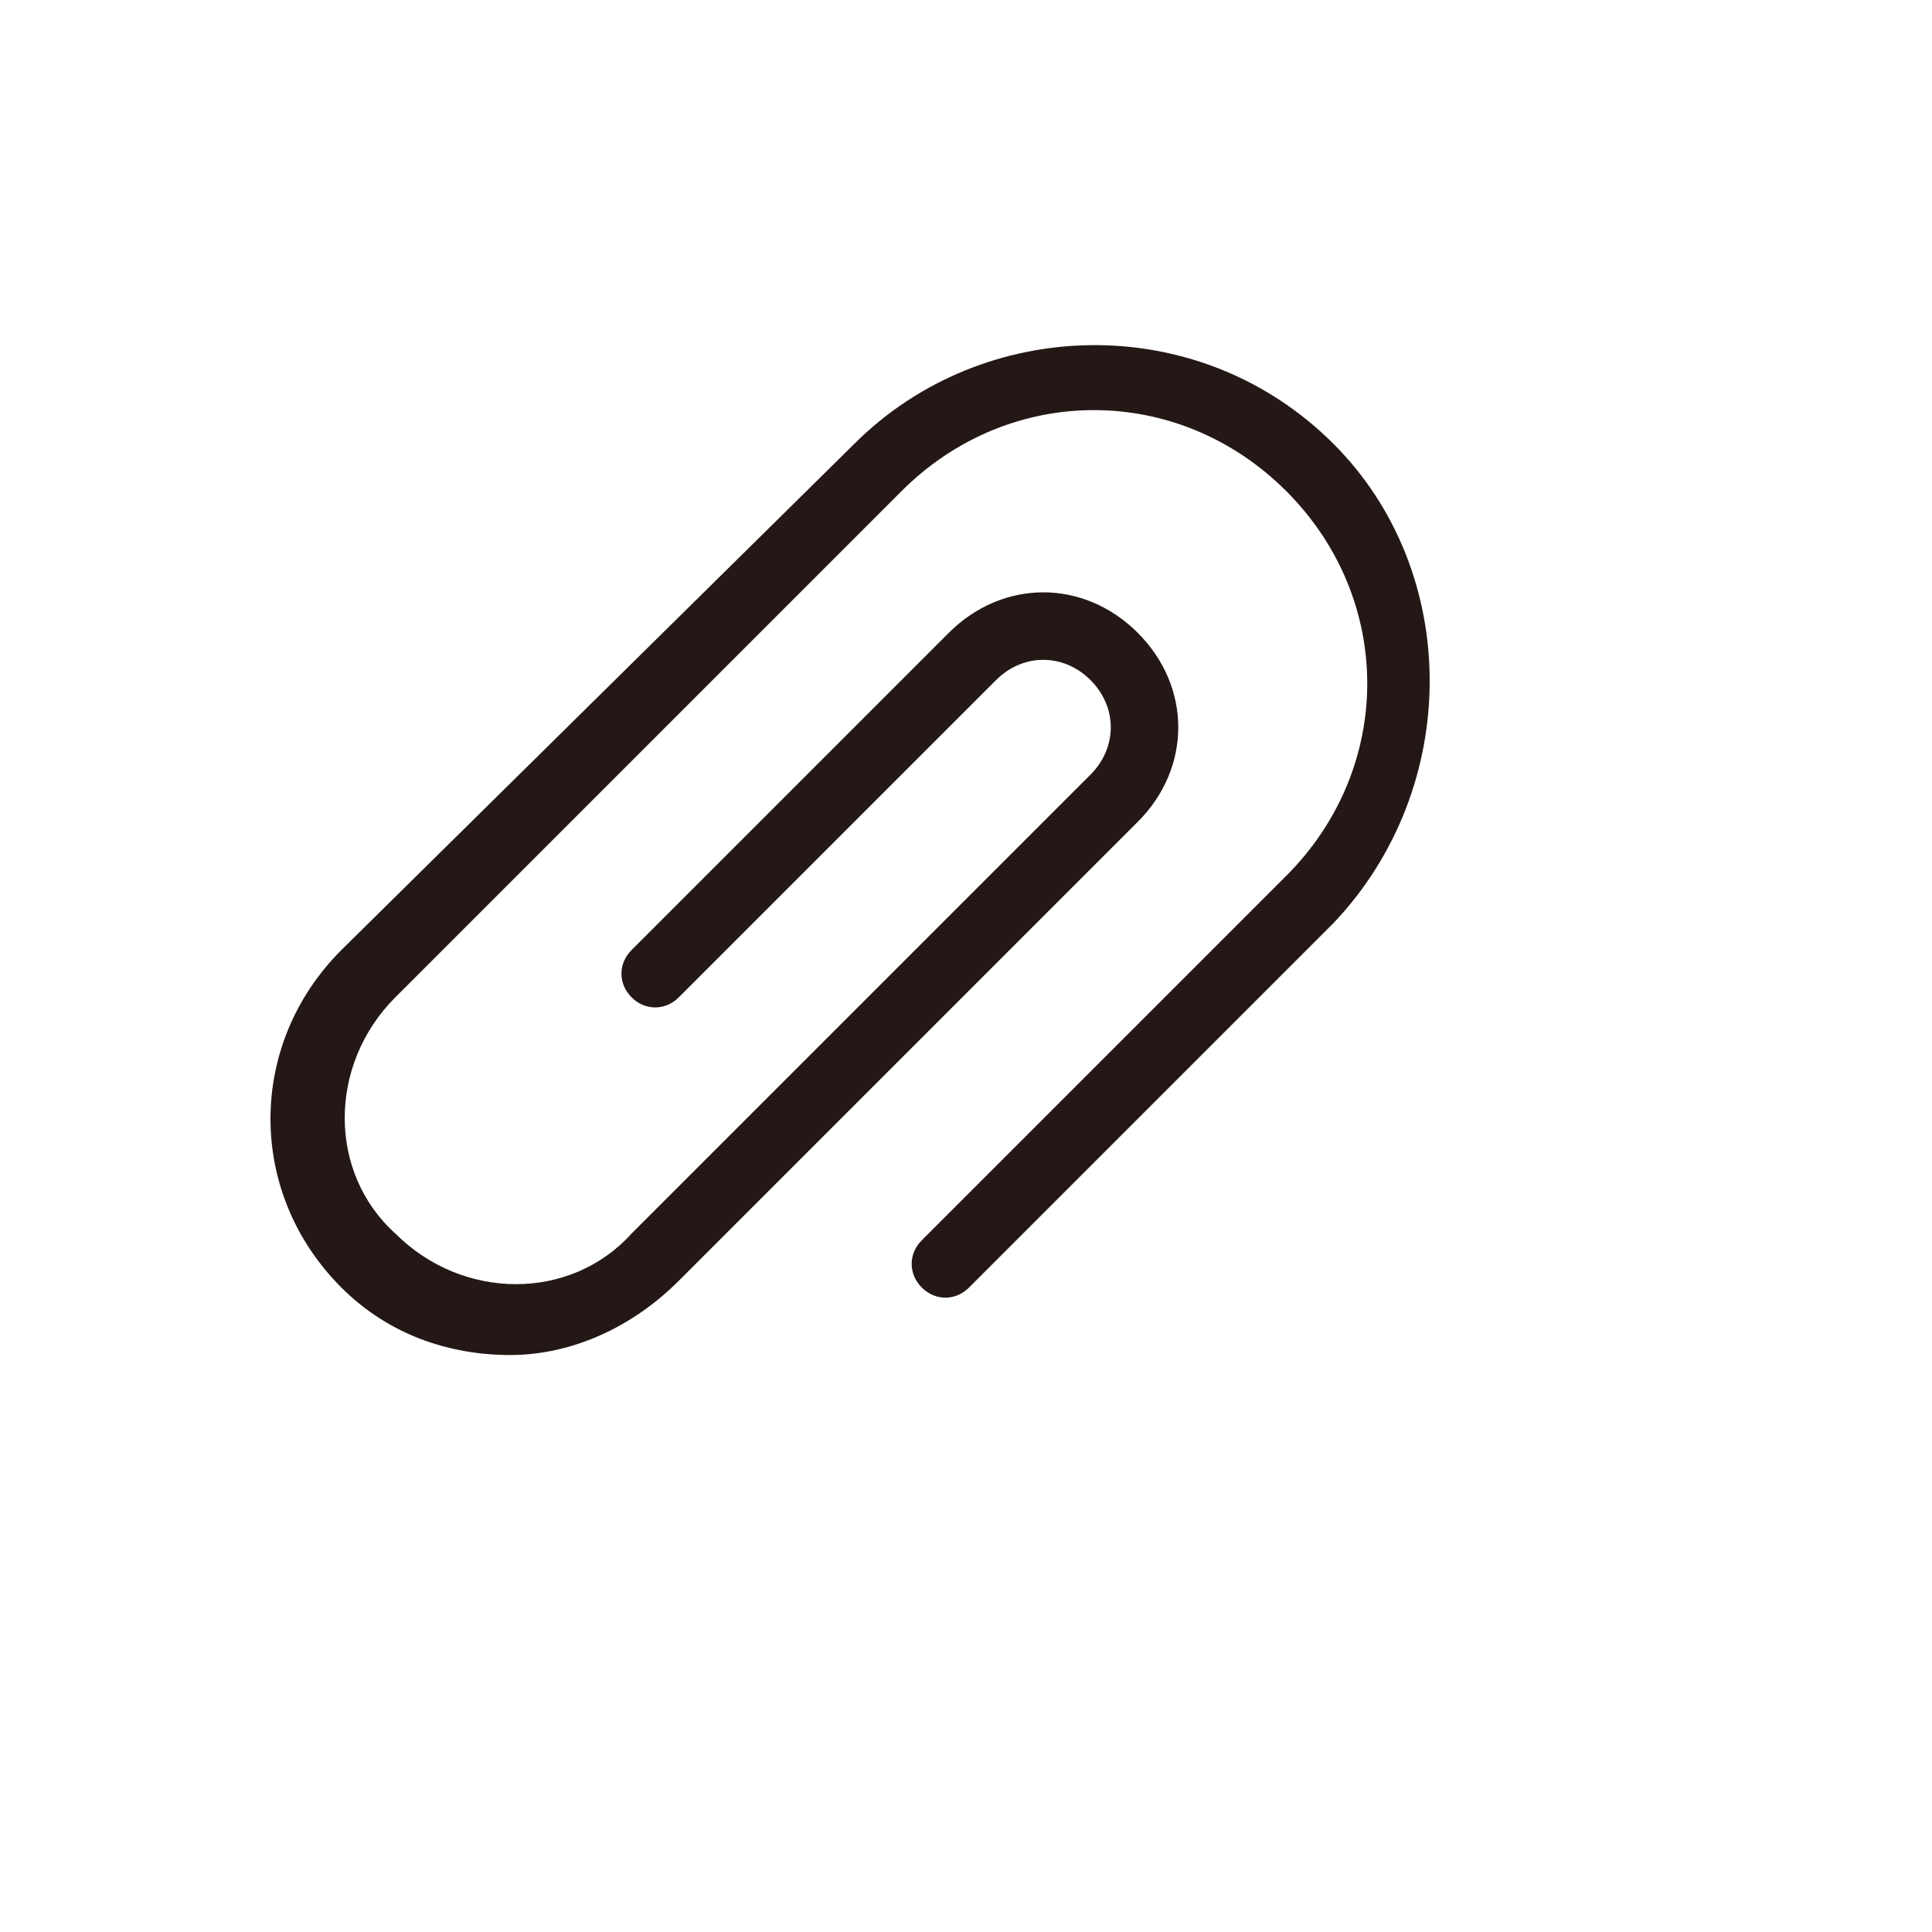 <svg xmlns="http://www.w3.org/2000/svg" version="1.1" xmlns:xlink="http://www.w3.org/1999/xlink" width="100%" height="100%" id="svgWorkerArea" viewBox="-25 -25 625 625" xmlns:idraw="https://idraw.muisca.co" style="background: white;"><defs id="defsdoc"><pattern id="patternBool" x="0" y="0" width="10" height="10" patternUnits="userSpaceOnUse" patternTransform="rotate(35)"><circle cx="5" cy="5" r="4" style="stroke: none;fill: #ff000070;"></circle></pattern></defs><g id="fileImp-587517273" class="cosito"><path id="pathImp-296554009" fill="#231815" class="grouped" d="M140.011 413.349C120.36 413.349 100.71 406.798 85.426 391.515 54.858 360.947 54.858 312.912 85.426 282.344 85.426 282.344 251.365 118.589 251.365 118.589 292.849 77.104 362.718 74.921 406.387 118.589 447.871 160.074 447.871 229.943 406.387 273.611 406.387 273.611 288.483 391.515 288.483 391.515 284.116 395.882 277.565 395.882 273.199 391.515 268.832 387.148 268.832 380.598 273.199 376.231 273.199 376.231 391.103 258.327 391.103 258.327 426.037 223.392 426.037 168.807 391.103 133.873 356.168 98.938 301.583 98.938 266.649 133.873 266.649 133.873 102.893 297.628 102.893 297.628 81.059 319.462 81.059 354.397 102.893 374.047 124.727 395.882 159.662 395.882 179.312 374.047 179.312 374.047 327.784 225.576 327.784 225.576 336.517 216.842 336.517 203.742 327.784 195.008 319.05 186.274 305.95 186.274 297.216 195.008 297.216 195.008 194.596 297.628 194.596 297.628 190.229 301.995 183.679 301.995 179.312 297.628 174.945 293.261 174.945 286.711 179.312 282.344 179.312 282.344 281.932 179.724 281.932 179.724 299.4 162.257 325.601 162.257 343.068 179.724 360.535 197.191 360.535 223.392 343.068 240.86 343.068 240.86 194.596 389.331 194.596 389.331 179.312 404.615 159.662 413.349 140.011 413.349 140.011 413.349 140.011 413.349 140.011 413.349"></path></g></svg>